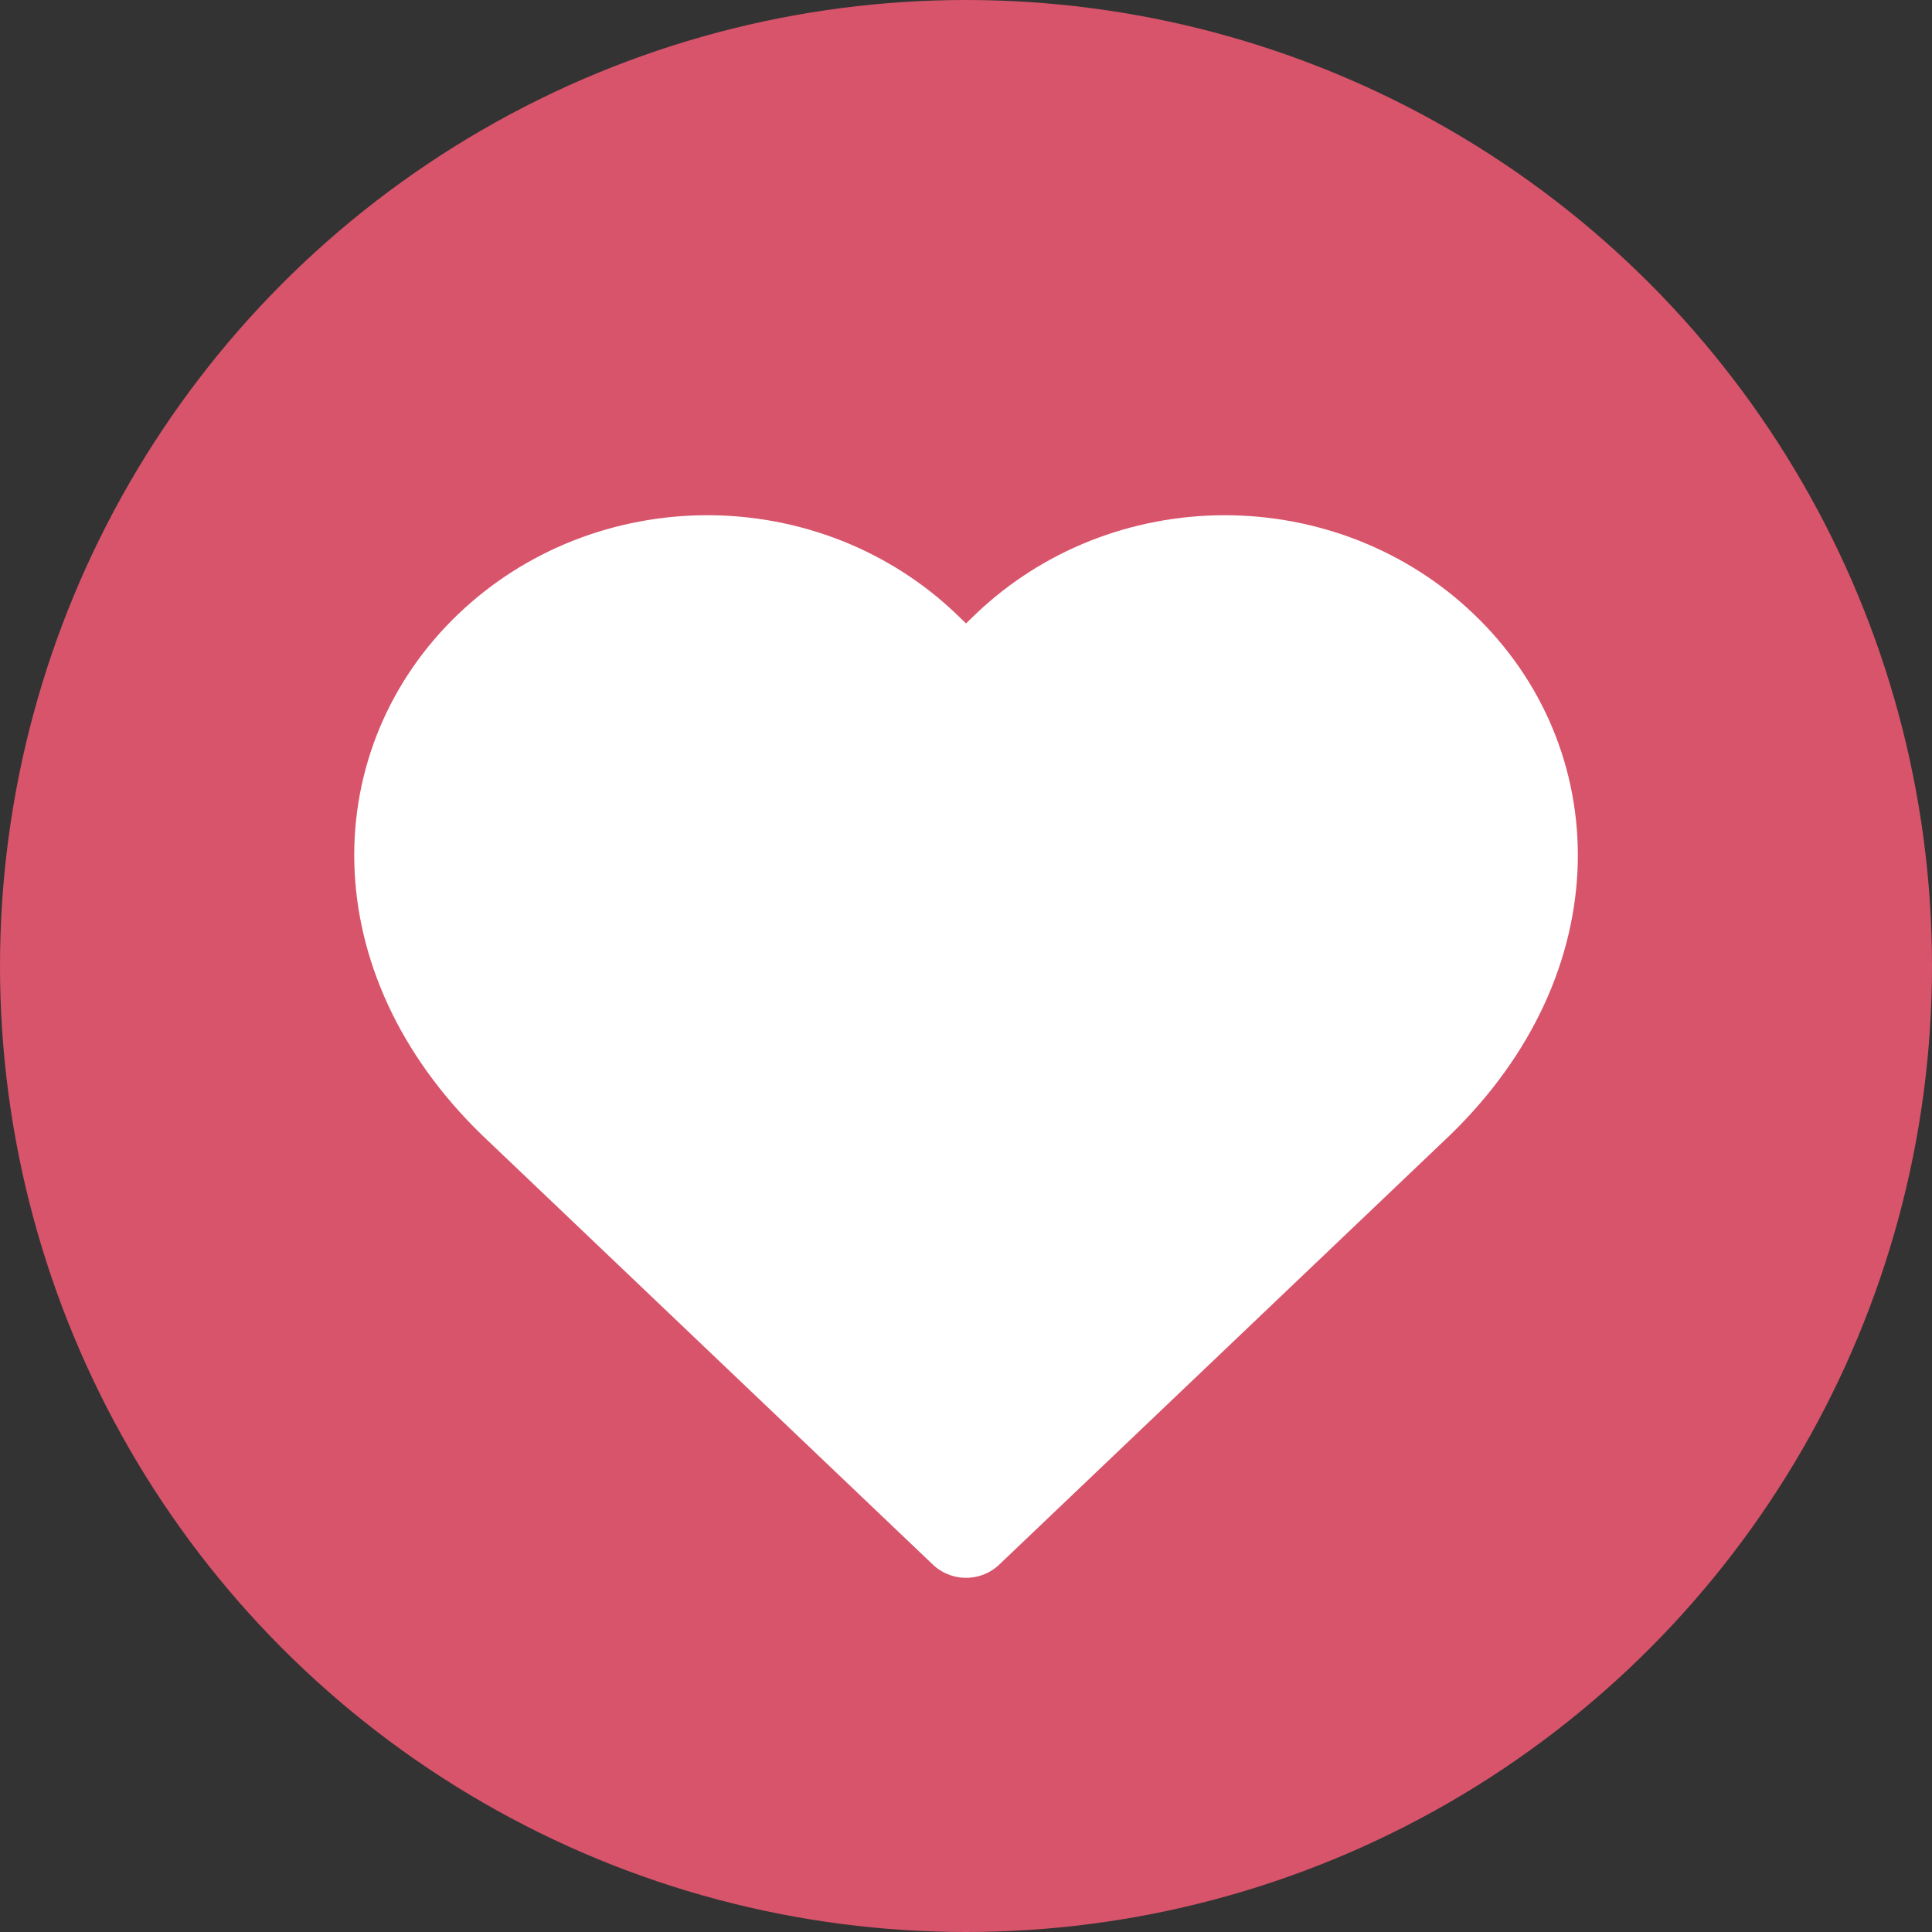 <svg width="40" height="40" viewBox="0 0 40 40" fill="none" xmlns="http://www.w3.org/2000/svg">
<rect x="0" y="0" width="40" height="40" fill="#333333" stroke="none"/>
<circle cx="20" cy="20" r="20" fill="#D8546B"/>
<path d="M29.816 13.431C29.231 12.872 28.537 12.428 27.771 12.125C27.006 11.823 26.186 11.667 25.357 11.667C24.529 11.667 23.708 11.823 22.943 12.125C22.178 12.428 21.483 12.872 20.898 13.431L20.001 14.297L19.103 13.431C18.518 12.872 17.823 12.428 17.058 12.125C16.293 11.823 15.473 11.667 14.644 11.667C13.816 11.667 12.995 11.823 12.23 12.125C11.465 12.428 10.77 12.872 10.185 13.431C7.714 15.785 7.562 19.761 10.675 22.782L20.001 31.667L29.327 22.782C32.439 19.761 32.288 15.785 29.816 13.431Z" fill="white" stroke="white" stroke-width="2" stroke-linecap="round" stroke-linejoin="round"/>
</svg>
